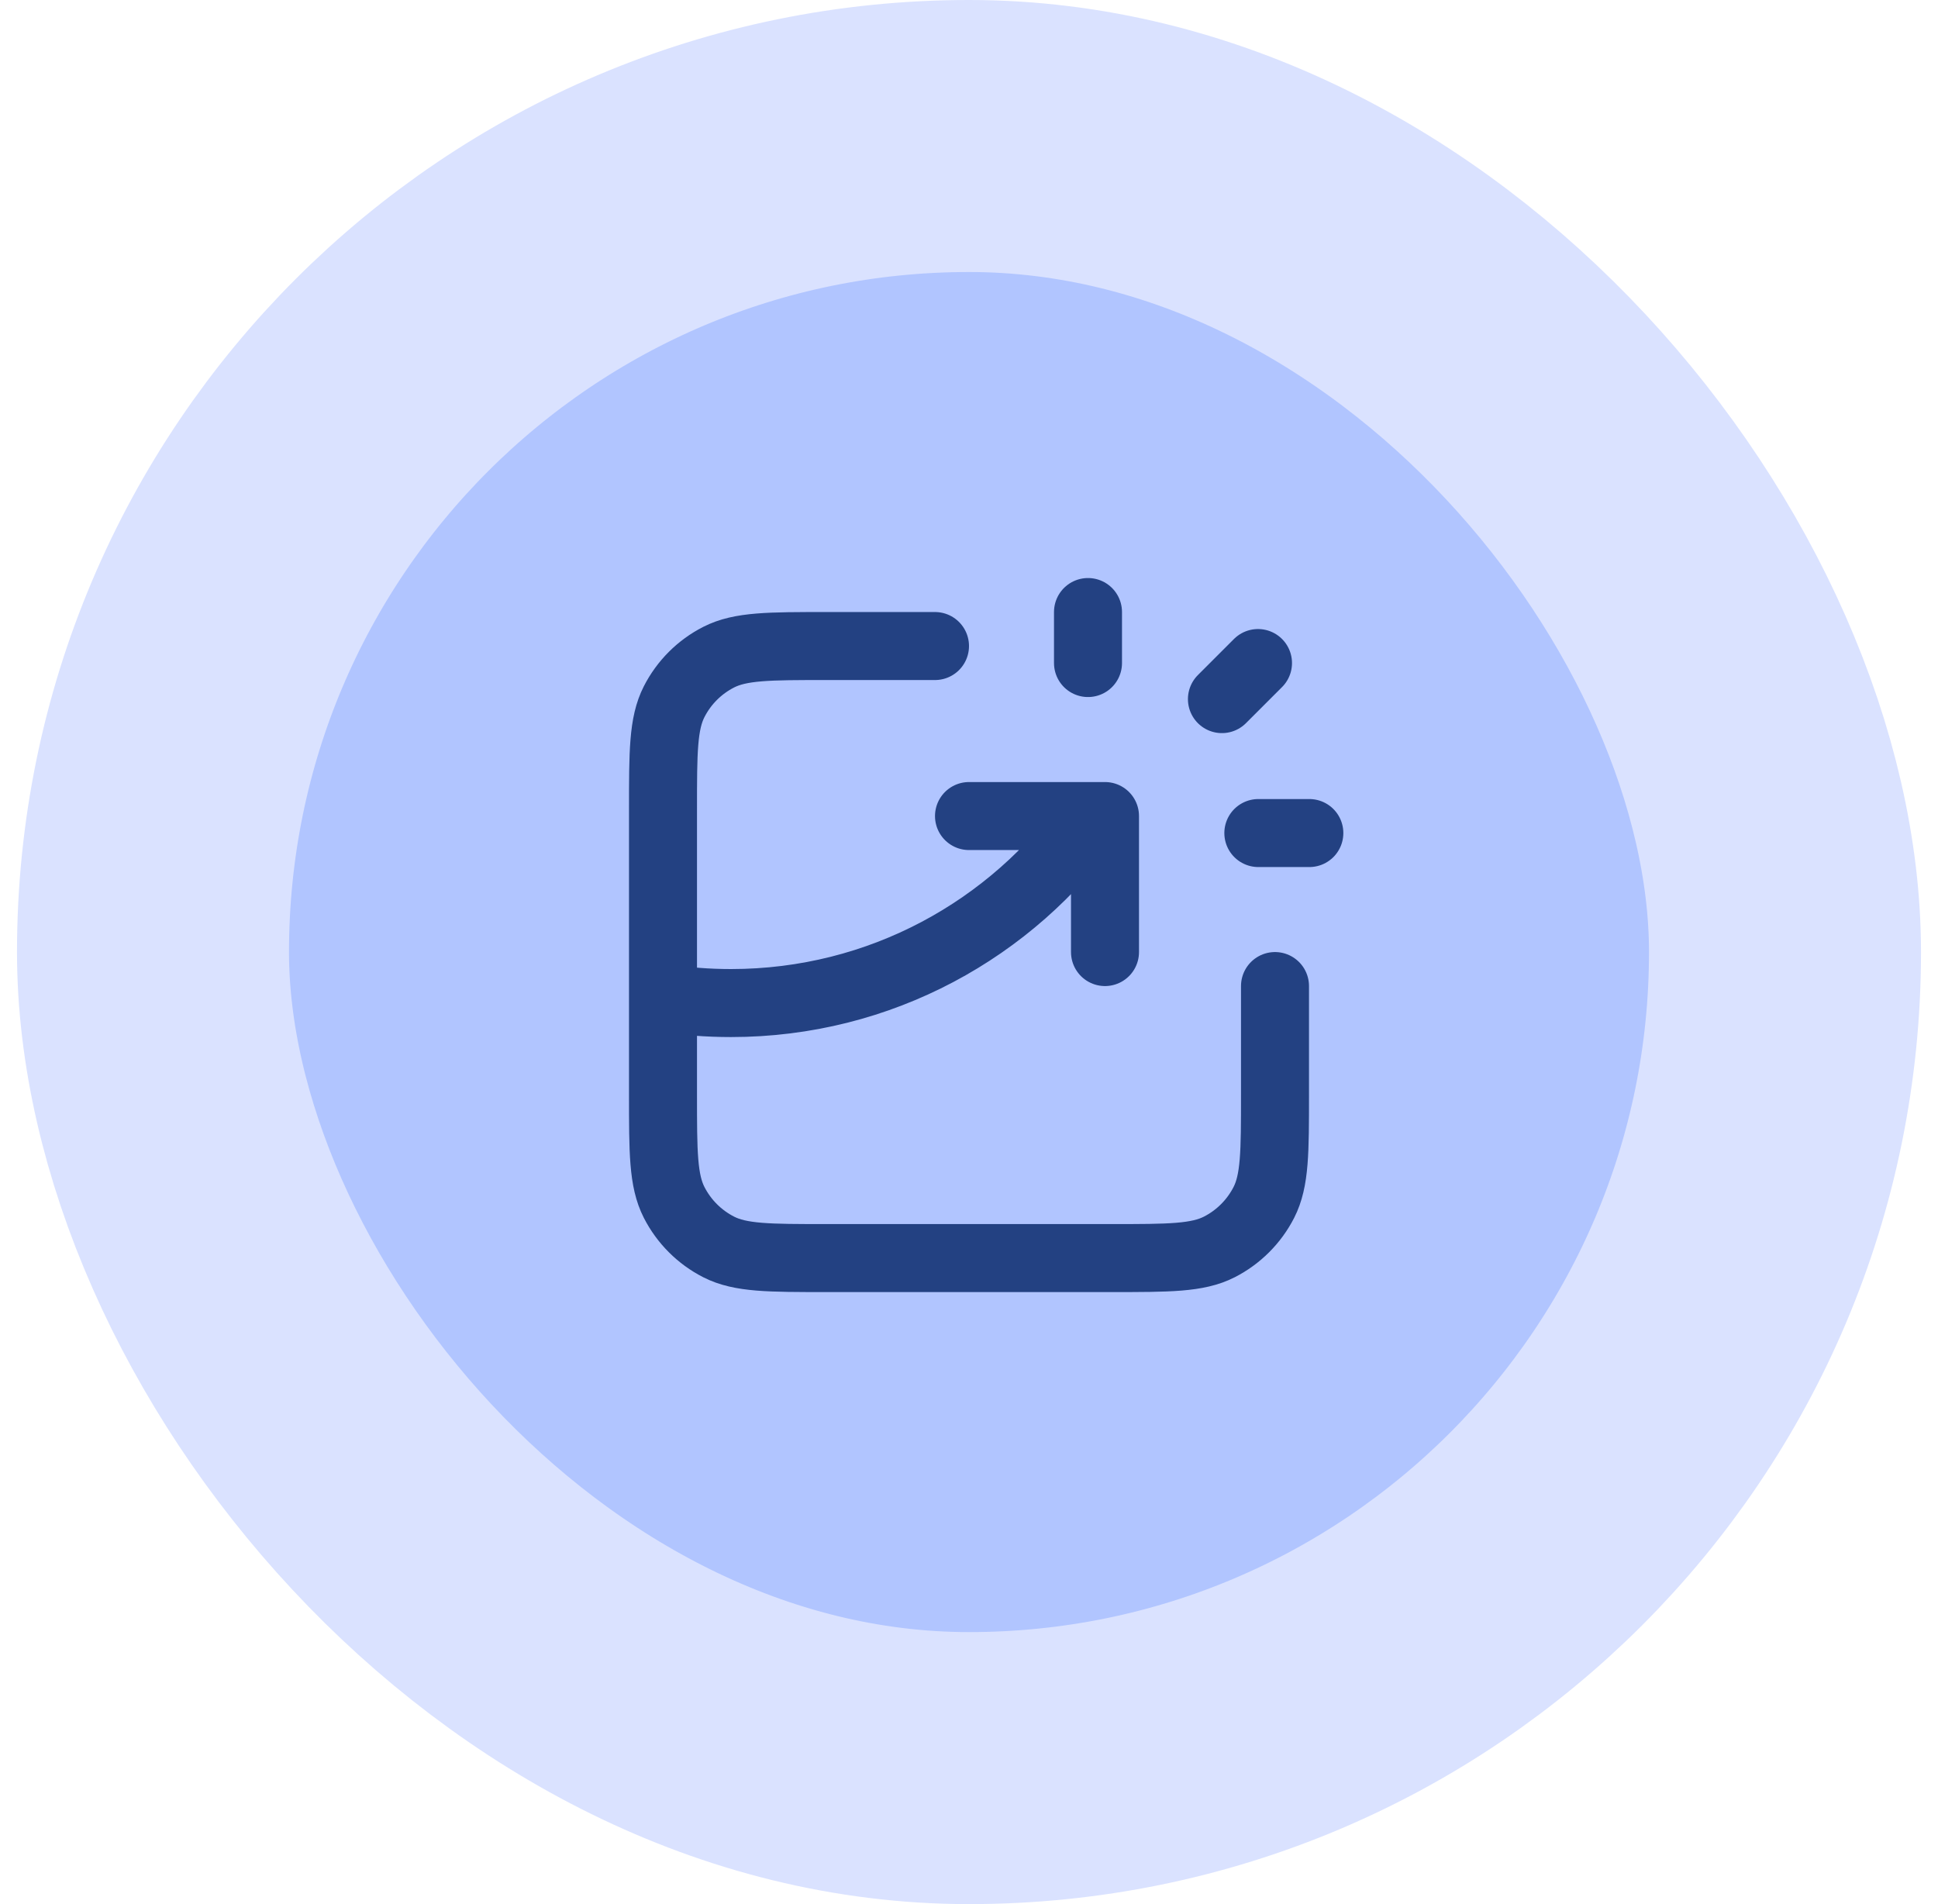 <svg width="57" height="56" viewBox="0 0 57 56" fill="none" xmlns="http://www.w3.org/2000/svg">
<rect x="4.5" y="4" width="48" height="48" rx="24" fill="#B1C5FF"/>
<rect x="4.5" y="4" width="48" height="48" rx="24" stroke="#DAE2FF" stroke-width="8"/>
<path d="M27.5 19H24.3C22.62 19 21.78 19 21.138 19.327C20.573 19.615 20.115 20.073 19.827 20.638C19.5 21.28 19.5 22.12 19.5 23.8V32.2C19.5 33.88 19.5 34.72 19.827 35.362C20.115 35.926 20.573 36.385 21.138 36.673C21.78 37 22.62 37 24.3 37H32.7C34.38 37 35.22 37 35.862 36.673C36.426 36.385 36.885 35.926 37.173 35.362C37.5 34.72 37.5 33.88 37.5 32.2V29M28.5 24H32.5V28M32 19.5V18M35.939 20.561L37 19.5M37.01 24.5H38.51M19.5 29.347C20.152 29.448 20.82 29.5 21.5 29.5C25.886 29.5 29.765 27.328 32.12 24" stroke="#234182" stroke-width="2" stroke-linecap="round" stroke-linejoin="round"/>
</svg>
